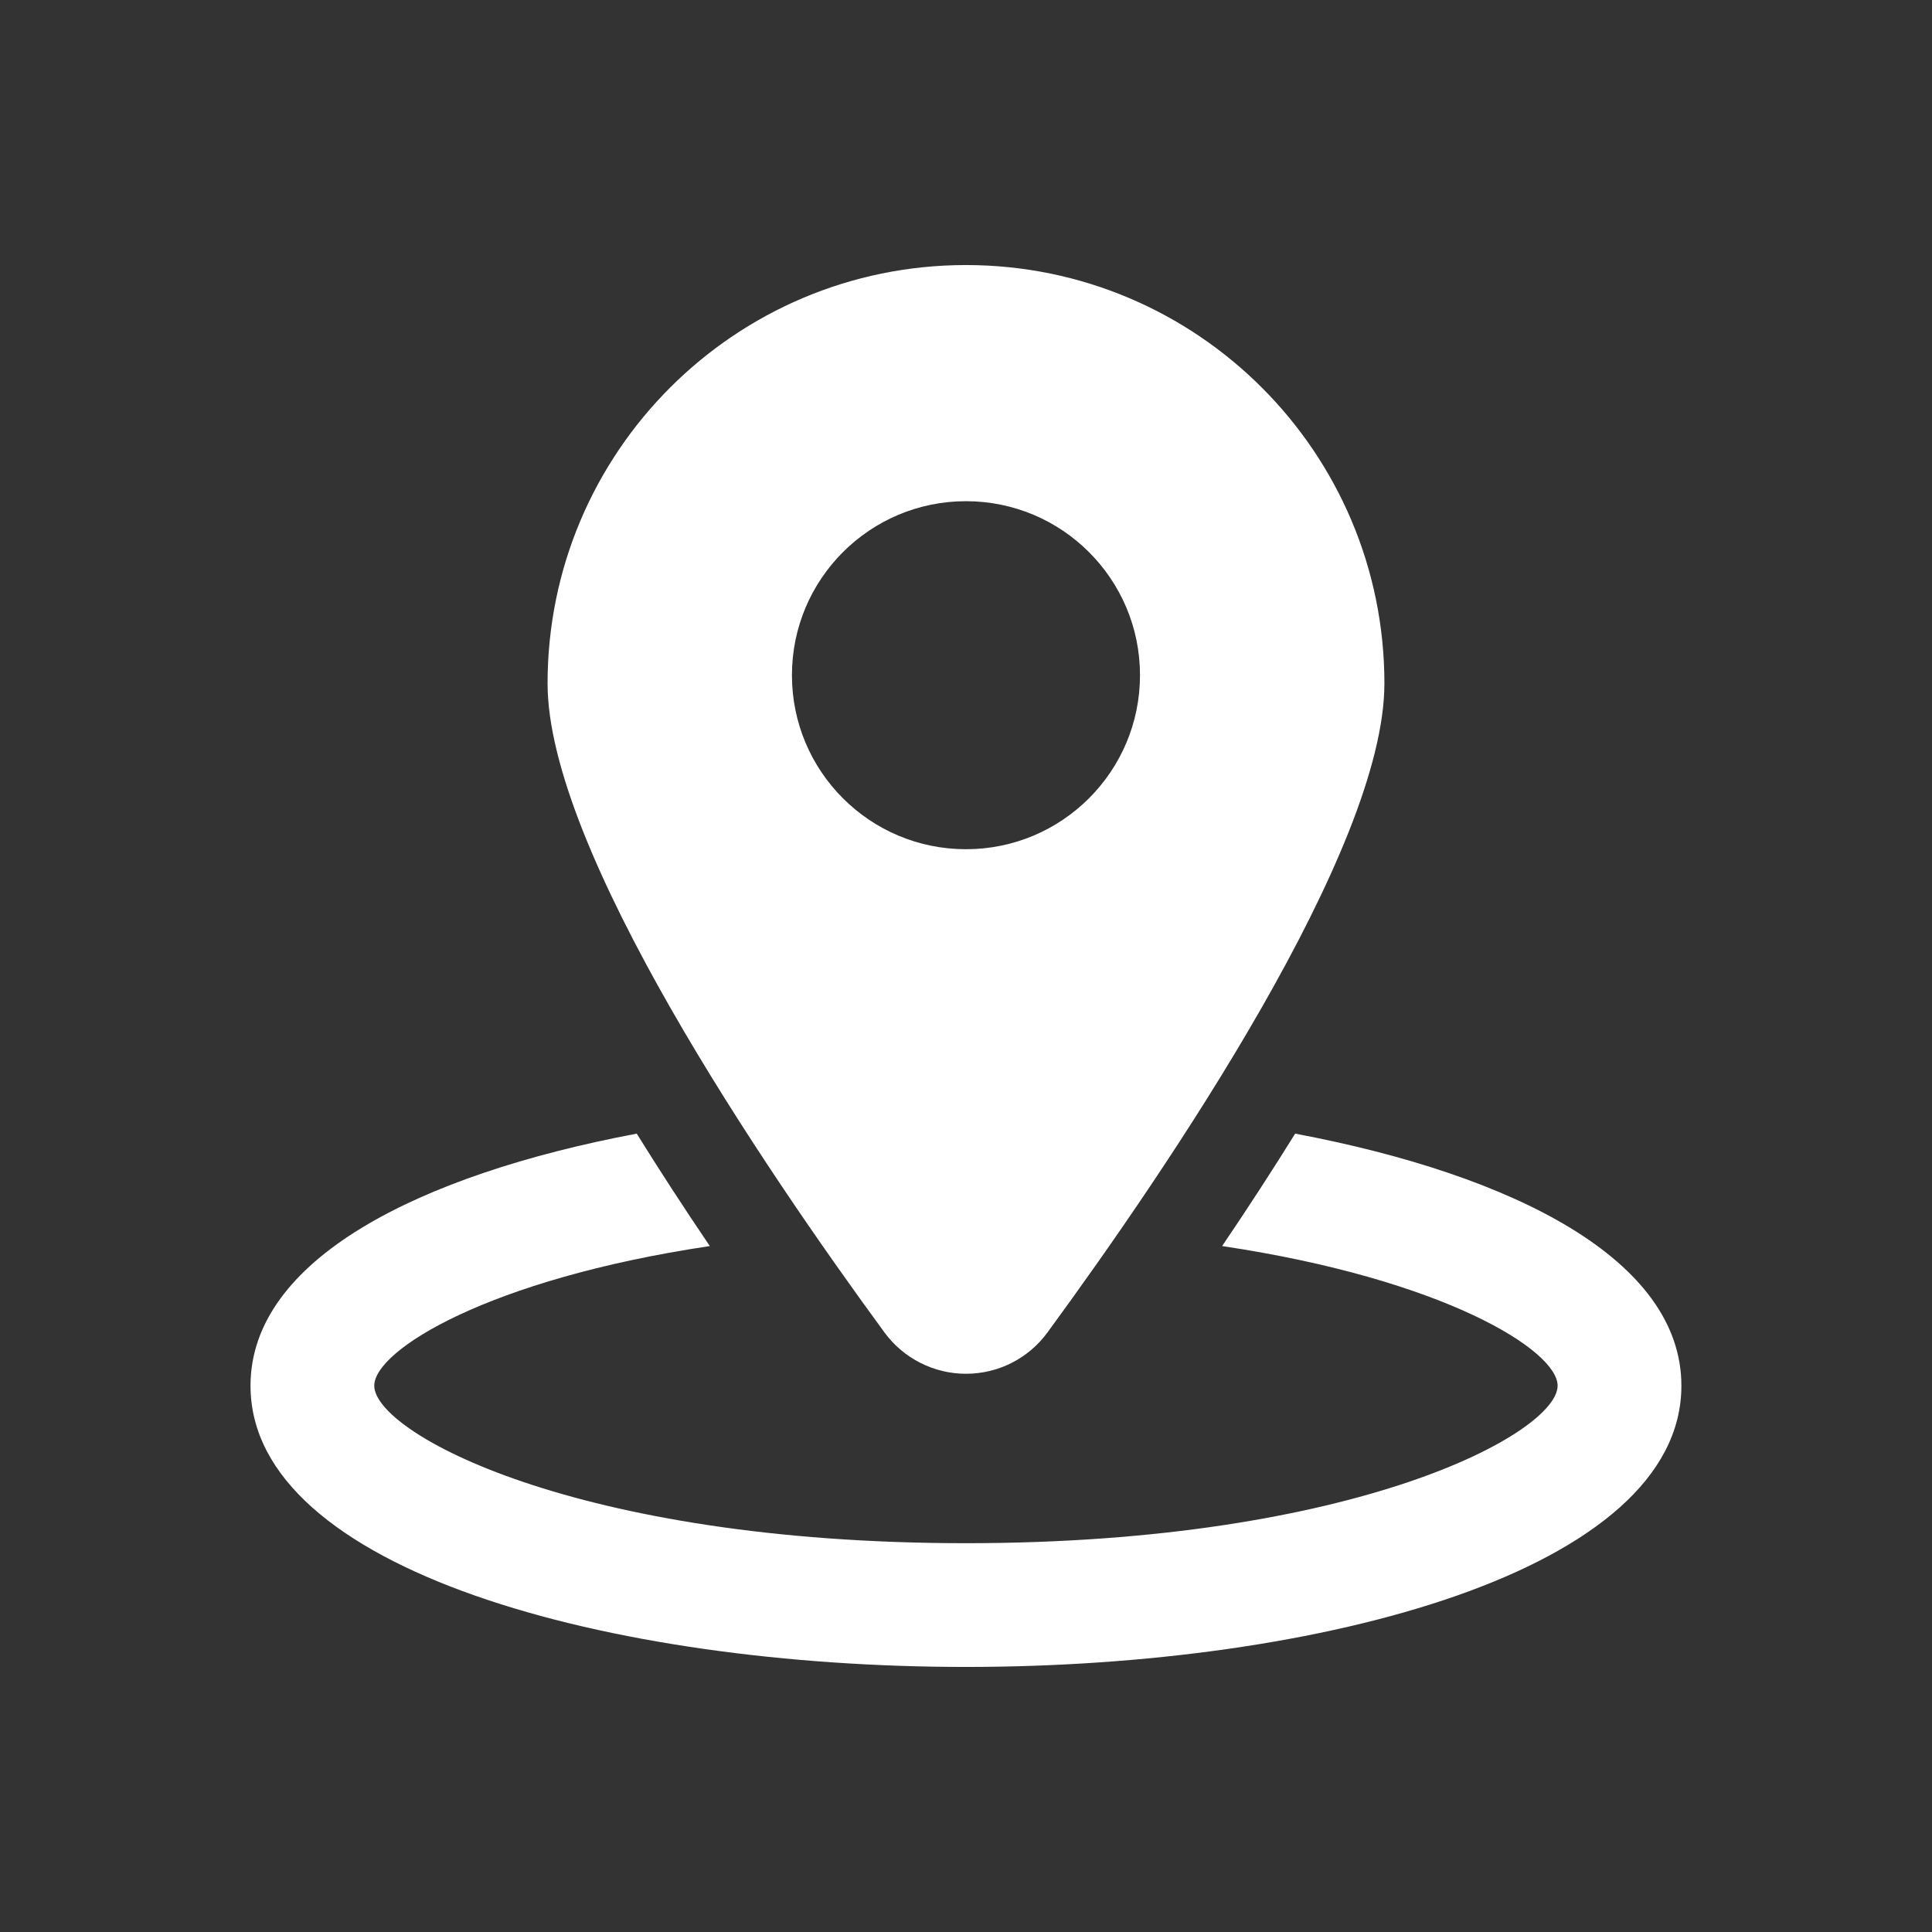 <?xml version="1.0" encoding="UTF-8" standalone="no" ?>
<!DOCTYPE svg PUBLIC "-//W3C//DTD SVG 1.1//EN" "http://www.w3.org/Graphics/SVG/1.1/DTD/svg11.dtd">
<svg xmlns="http://www.w3.org/2000/svg" xmlns:xlink="http://www.w3.org/1999/xlink" version="1.1" width="1080" height="1080" viewBox="0 0 1080 1080" xml:space="preserve">
<rect x="0" y="0" width="1080" height="1080" fill="#333333" stroke="none"/>
<desc>Created with Fabric.js 5.2.4</desc>
<defs>
</defs>
<g transform="matrix(1 0 0 1 540 540)" id="18ab5c26-b854-44c2-9817-8ff087230686"  >
<rect style="stroke: none; stroke-width: 1; stroke-dasharray: none; stroke-linecap: butt; stroke-dashoffset: 0; stroke-linejoin: miter; stroke-miterlimit: 4; fill: rgb(255,255,255); fill-rule: nonzero; opacity: 1; visibility: hidden;" vector-effect="non-scaling-stroke"  x="-540" y="-540" rx="0" ry="0" width="1080" height="1080" />
</g>
<g transform="matrix(1 0 0 1 540 540)" id="135f4f50-fd91-404b-b305-744d58ada7e0"  >
</g>
<g transform="matrix(1 0 0 1 540 540)"  >
<g style="" vector-effect="non-scaling-stroke"   >
		<g transform="matrix(17.42 0 0 17.42 0 242.75)"  >
<path style="stroke: none; stroke-width: 1; stroke-dasharray: none; stroke-linecap: butt; stroke-dashoffset: 0; stroke-linejoin: miter; stroke-miterlimit: 4; fill: rgb(255,255,255); fill-rule: nonzero; opacity: 1;" vector-effect="non-scaling-stroke"  transform=" translate(-22.96, -36.89)" d="M 33.523 28.334 C 32.806 29.489 32.025 30.692 31.179 31.942 C 38.3 33.007 41.945 35.289 41.945 36.423 C 41.945 37.934 35.486 41.477 22.959 41.477 C 10.431 41.477 3.971 37.934 3.971 36.423 C 3.971 35.288 7.616 33.007 14.739 31.942 C 13.892 30.692 13.111 29.489 12.394 28.334 C 5.365 29.661 0 32.385 0 36.424 C 0 42.349 11.551 45.448 22.959 45.448 C 34.367 45.448 45.917 42.348 45.917 36.424 C 45.917 32.385 40.553 29.661 33.523 28.334 z" stroke-linecap="round" />
</g>
		<g transform="matrix(17.42 0 0 17.42 0.01 -81.9)"  >
<path style="stroke: none; stroke-width: 1; stroke-dasharray: none; stroke-linecap: butt; stroke-dashoffset: 0; stroke-linejoin: miter; stroke-miterlimit: 4; fill: rgb(255,255,255); fill-rule: nonzero; opacity: 1;" vector-effect="non-scaling-stroke"  transform=" translate(-22.96, -18.26)" d="M 22.96 36.047 C 23.992 36.047 24.963 35.556 25.573 34.722 C 29.478 29.392 36.386 19.214 36.386 13.895 C 36.386 6.479 30.374 0.468 22.959 0.468 C 15.542 0.468 9.532 6.479 9.532 13.895 C 9.532 19.213 16.438 29.392 20.344 34.722 C 20.957 35.556 21.928 36.047 22.96 36.047 z M 17.374 13.63 C 17.374 10.546 19.874 8.046 22.959 8.046 C 26.043 8.046 28.543 10.546 28.543 13.63 C 28.543 16.714 26.043 19.214 22.959 19.214 C 19.874 19.215 17.374 16.715 17.374 13.63 z" stroke-linecap="round" />
</g>
</g>
</g>
</svg>